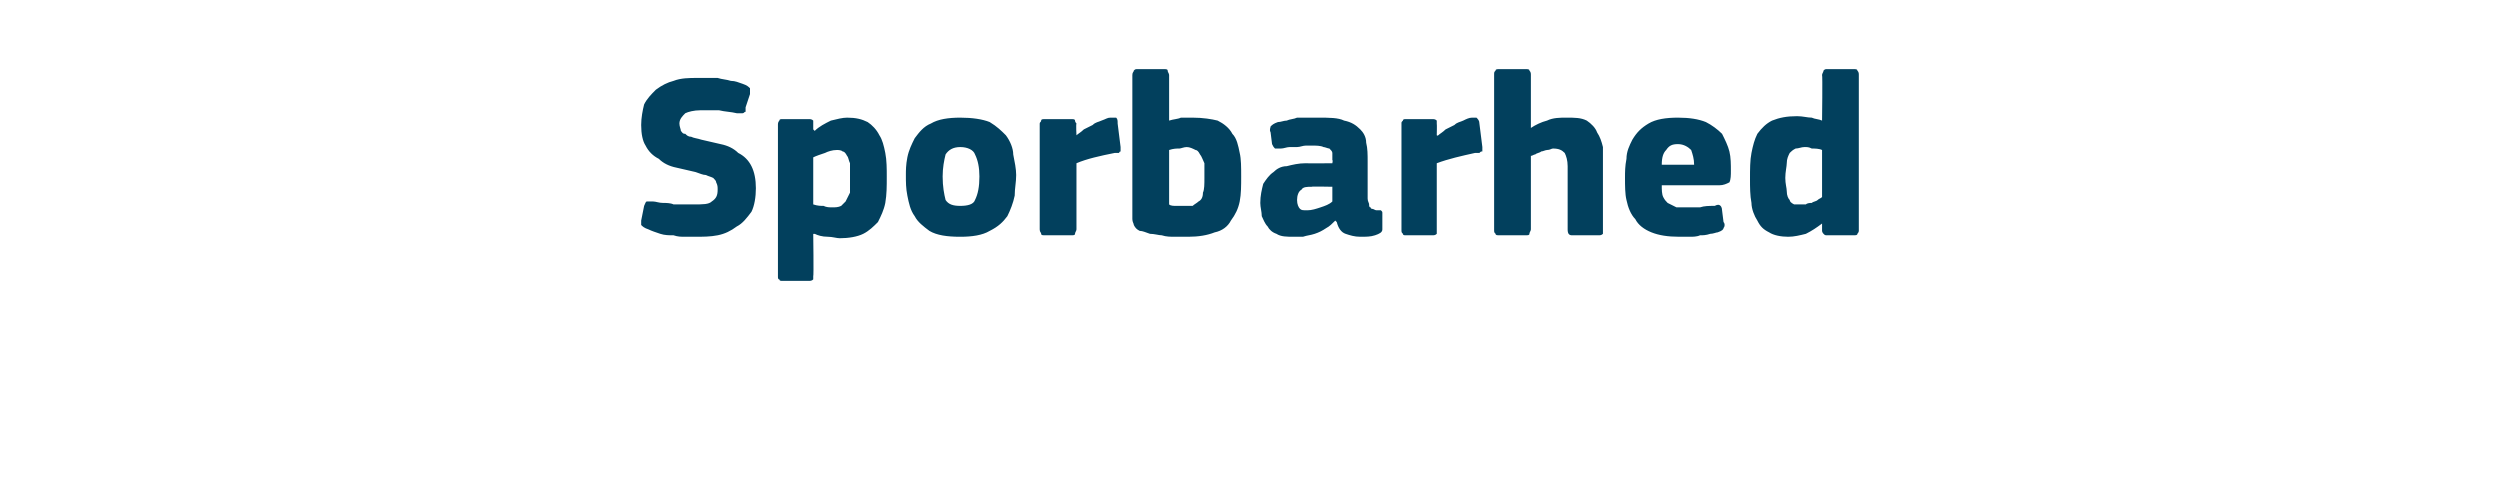 <?xml version="1.0" standalone="no"?><!DOCTYPE svg PUBLIC "-//W3C//DTD SVG 1.1//EN" "http://www.w3.org/Graphics/SVG/1.1/DTD/svg11.dtd"><svg xmlns="http://www.w3.org/2000/svg" version="1.1" width="170px" height="34px" viewBox="0 -4 170 34" style="top:-4px">  <desc>Sporbarhed</desc>  <defs/>  <g id="Polygon25635">    <path d="M 47.2 12.1 C 47.1 12.1 46.8 12.1 46.6 12.1 C 46.3 12.1 46.1 12.1 45.8 12 C 45.5 12 45.2 12 44.9 11.9 C 44.6 11.8 44.3 11.7 44.1 11.6 C 43.8 11.5 43.7 11.4 43.6 11.3 C 43.6 11.2 43.6 11.1 43.6 11 C 43.6 11 43.8 10 43.8 10 C 43.9 9.8 43.9 9.7 44 9.7 C 44.1 9.7 44.2 9.7 44.4 9.7 C 44.6 9.7 44.8 9.8 45.1 9.8 C 45.3 9.8 45.6 9.8 45.8 9.9 C 46 9.9 46.3 9.9 46.5 9.9 C 46.8 9.9 47 9.9 47.2 9.9 C 47.8 9.9 48.2 9.9 48.4 9.7 C 48.7 9.5 48.8 9.3 48.8 8.9 C 48.8 8.7 48.8 8.6 48.7 8.4 C 48.7 8.3 48.6 8.2 48.5 8.1 C 48.3 8 48.2 8 48 7.9 C 47.8 7.9 47.6 7.8 47.3 7.7 C 46.9 7.6 46.4 7.5 46 7.4 C 45.5 7.3 45.1 7.1 44.8 6.8 C 44.4 6.6 44.1 6.3 43.9 5.9 C 43.7 5.6 43.6 5.1 43.6 4.5 C 43.6 4 43.7 3.5 43.8 3.1 C 44 2.7 44.3 2.4 44.6 2.1 C 45 1.8 45.4 1.6 45.8 1.5 C 46.3 1.3 46.9 1.3 47.4 1.3 C 47.6 1.3 47.8 1.3 48 1.3 C 48.3 1.3 48.5 1.3 48.8 1.3 C 49.1 1.4 49.4 1.4 49.7 1.5 C 50 1.5 50.2 1.6 50.5 1.7 C 50.8 1.8 50.9 1.9 51 2 C 51 2.1 51 2.3 51 2.4 C 51 2.4 50.7 3.3 50.7 3.3 C 50.7 3.5 50.7 3.5 50.7 3.6 C 50.6 3.6 50.6 3.7 50.5 3.7 C 50.5 3.7 50.4 3.7 50.3 3.7 C 50.3 3.7 50.2 3.7 50.1 3.7 C 49.7 3.6 49.3 3.6 48.9 3.5 C 48.6 3.5 48.1 3.5 47.6 3.5 C 47.2 3.5 46.8 3.6 46.6 3.7 C 46.4 3.9 46.2 4.1 46.2 4.4 C 46.2 4.6 46.3 4.8 46.3 4.9 C 46.4 5 46.4 5.1 46.6 5.1 C 46.7 5.2 46.8 5.3 47 5.3 C 47.2 5.4 47.4 5.4 47.7 5.5 C 48.1 5.6 48.6 5.7 49 5.8 C 49.5 5.9 49.9 6.1 50.2 6.4 C 50.6 6.6 50.9 6.9 51.1 7.3 C 51.3 7.7 51.4 8.2 51.4 8.8 C 51.4 9.4 51.3 10 51.1 10.4 C 50.8 10.8 50.5 11.2 50.1 11.4 C 49.7 11.7 49.3 11.9 48.8 12 C 48.3 12.1 47.8 12.1 47.2 12.1 Z M 60.3 8 C 60.3 8.7 60.3 9.2 60.2 9.8 C 60.1 10.3 59.9 10.7 59.7 11.1 C 59.4 11.4 59.1 11.7 58.7 11.9 C 58.3 12.1 57.7 12.2 57.1 12.2 C 56.9 12.2 56.6 12.1 56.3 12.1 C 55.9 12.1 55.6 12 55.4 11.9 C 55.35 11.92 55.3 11.9 55.3 11.9 C 55.3 11.9 55.34 14.77 55.3 14.8 C 55.3 14.8 55.3 14.9 55.3 15 C 55.2 15.1 55.1 15.1 55 15.1 C 55 15.1 53.2 15.1 53.2 15.1 C 53.1 15.1 53 15.1 53 15 C 52.9 15 52.9 14.9 52.9 14.8 C 52.9 14.8 52.9 4.5 52.9 4.5 C 52.9 4.4 52.9 4.3 53 4.2 C 53 4.1 53.1 4.1 53.2 4.1 C 53.2 4.1 55 4.1 55 4.1 C 55.1 4.1 55.2 4.1 55.3 4.2 C 55.3 4.3 55.3 4.4 55.3 4.5 C 55.3 4.5 55.3 4.8 55.3 4.8 C 55.3 4.8 55.4 4.9 55.4 4.9 C 55.4 4.9 55.4 4.9 55.4 4.9 C 55.7 4.6 56.1 4.4 56.5 4.2 C 56.9 4.1 57.3 4 57.6 4 C 58.2 4 58.6 4.1 59 4.3 C 59.3 4.5 59.6 4.8 59.8 5.2 C 60 5.5 60.1 5.9 60.2 6.4 C 60.3 6.9 60.3 7.5 60.3 8 Z M 57.8 8.1 C 57.8 7.7 57.8 7.4 57.8 7.1 C 57.7 6.9 57.7 6.7 57.6 6.6 C 57.5 6.4 57.4 6.3 57.3 6.3 C 57.2 6.2 57 6.2 56.9 6.2 C 56.6 6.2 56.3 6.3 56.1 6.4 C 55.8 6.5 55.5 6.6 55.3 6.7 C 55.3 6.7 55.3 9.9 55.3 9.9 C 55.6 10 55.8 10 56 10 C 56.2 10.1 56.4 10.1 56.6 10.1 C 56.8 10.1 57 10.1 57.2 10 C 57.3 9.9 57.4 9.8 57.5 9.7 C 57.6 9.5 57.7 9.3 57.8 9.1 C 57.8 8.8 57.8 8.5 57.8 8.1 Z M 69.1 7.9 C 69.1 8.4 69 8.8 69 9.3 C 68.9 9.8 68.7 10.3 68.5 10.7 C 68.2 11.1 67.9 11.4 67.3 11.7 C 66.8 12 66.1 12.1 65.3 12.1 C 64.4 12.1 63.7 12 63.2 11.7 C 62.8 11.4 62.4 11.1 62.2 10.7 C 61.9 10.3 61.8 9.8 61.7 9.3 C 61.6 8.8 61.6 8.4 61.6 7.9 C 61.6 7.6 61.6 7.2 61.7 6.7 C 61.8 6.2 62 5.8 62.2 5.4 C 62.5 5 62.8 4.6 63.3 4.4 C 63.8 4.1 64.5 4 65.3 4 C 66.1 4 66.8 4.1 67.3 4.3 C 67.8 4.6 68.1 4.9 68.4 5.2 C 68.7 5.6 68.9 6.1 68.9 6.5 C 69 7 69.1 7.5 69.1 7.9 Z M 66.6 8 C 66.6 7.4 66.5 6.9 66.3 6.5 C 66.2 6.2 65.8 6 65.3 6 C 64.8 6 64.5 6.2 64.3 6.5 C 64.2 6.9 64.1 7.4 64.1 8 C 64.1 8.7 64.2 9.2 64.3 9.6 C 64.5 9.9 64.8 10 65.3 10 C 65.8 10 66.2 9.9 66.3 9.6 C 66.5 9.2 66.6 8.7 66.6 8 Z M 73.2 5.2 C 73.2 5.2 73.19 5.25 73.2 5.2 C 73.3 5.1 73.5 5 73.7 4.8 C 73.9 4.7 74.1 4.6 74.3 4.5 C 74.5 4.3 74.7 4.3 74.9 4.2 C 75.2 4.1 75.3 4 75.5 4 C 75.7 4 75.8 4 75.9 4 C 76 4.1 76 4.2 76 4.4 C 76 4.4 76.2 6 76.2 6 C 76.2 6 76.2 6.1 76.2 6.1 C 76.2 6.2 76.2 6.2 76.2 6.3 C 76.2 6.3 76.1 6.3 76.1 6.4 C 76 6.4 75.9 6.4 75.8 6.4 C 74.8 6.6 73.9 6.8 73.2 7.1 C 73.2 7.1 73.2 11.6 73.2 11.6 C 73.2 11.7 73.1 11.8 73.1 11.9 C 73.1 12 73 12 72.8 12 C 72.8 12 71.1 12 71.1 12 C 70.9 12 70.8 12 70.8 11.9 C 70.8 11.8 70.7 11.8 70.7 11.6 C 70.7 11.6 70.7 4.4 70.7 4.4 C 70.7 4.3 70.8 4.3 70.8 4.2 C 70.8 4.1 70.9 4.1 71.1 4.1 C 71.1 4.1 72.8 4.1 72.8 4.1 C 73 4.1 73.1 4.1 73.1 4.2 C 73.1 4.3 73.2 4.4 73.2 4.4 C 73.16 4.45 73.2 5.2 73.2 5.2 Z M 79.5 4.2 C 79.8 4.1 80.1 4.1 80.3 4 C 80.6 4 80.9 4 81.1 4 C 81.8 4 82.4 4.1 82.8 4.2 C 83.2 4.4 83.6 4.7 83.8 5.1 C 84.1 5.4 84.2 5.9 84.3 6.4 C 84.4 6.8 84.4 7.4 84.4 8 C 84.4 8.6 84.4 9.2 84.3 9.7 C 84.2 10.2 84 10.6 83.7 11 C 83.5 11.4 83.1 11.7 82.6 11.8 C 82.1 12 81.5 12.1 80.8 12.1 C 80.5 12.1 80.2 12.1 79.9 12.1 C 79.6 12.1 79.3 12.1 79 12 C 78.8 12 78.5 11.9 78.2 11.9 C 77.9 11.8 77.7 11.7 77.5 11.7 C 77.3 11.6 77.2 11.5 77.1 11.3 C 77.1 11.2 77 11.1 77 10.9 C 77 10.9 77 1.1 77 1.1 C 77 0.9 77.1 0.9 77.1 0.8 C 77.2 0.7 77.2 0.7 77.4 0.7 C 77.4 0.7 79.1 0.7 79.1 0.7 C 79.3 0.7 79.4 0.7 79.4 0.8 C 79.4 0.9 79.5 1 79.5 1.1 C 79.5 1.1 79.5 4.2 79.5 4.2 Z M 81.9 8.1 C 81.9 7.7 81.9 7.4 81.9 7.1 C 81.8 6.9 81.7 6.6 81.6 6.5 C 81.5 6.3 81.4 6.2 81.3 6.2 C 81.1 6.1 80.9 6 80.7 6 C 80.5 6 80.3 6.1 80.2 6.1 C 80 6.1 79.8 6.1 79.5 6.2 C 79.5 6.2 79.5 9.9 79.5 9.9 C 79.6 10 79.8 10 80 10 C 80.2 10 80.4 10 80.5 10 C 80.7 10 80.9 10 81.1 10 C 81.2 9.9 81.4 9.8 81.5 9.7 C 81.7 9.6 81.8 9.4 81.8 9.1 C 81.9 8.9 81.9 8.5 81.9 8.1 Z M 90.6 8.7 C 90.6 8.7 89.16 8.67 89.2 8.7 C 88.9 8.7 88.6 8.7 88.5 8.9 C 88.3 9 88.2 9.3 88.2 9.6 C 88.2 9.9 88.3 10.1 88.4 10.2 C 88.5 10.3 88.6 10.3 88.9 10.3 C 89.2 10.3 89.5 10.2 89.8 10.1 C 90.1 10 90.4 9.9 90.6 9.7 C 90.6 9.74 90.6 8.7 90.6 8.7 Z M 90.8 11 C 90.6 11.2 90.4 11.4 90.2 11.5 C 89.9 11.7 89.7 11.8 89.4 11.9 C 89.1 12 88.9 12 88.6 12.1 C 88.4 12.1 88.2 12.1 88 12.1 C 87.5 12.1 87.1 12.1 86.8 11.9 C 86.5 11.8 86.3 11.6 86.2 11.4 C 86 11.2 85.9 10.9 85.8 10.7 C 85.8 10.4 85.7 10.1 85.7 9.8 C 85.7 9.3 85.8 8.9 85.9 8.5 C 86.1 8.2 86.3 7.9 86.6 7.7 C 86.8 7.5 87.1 7.3 87.5 7.3 C 87.9 7.2 88.3 7.1 88.8 7.1 C 88.81 7.12 90.6 7.1 90.6 7.1 C 90.6 7.1 90.65 6.86 90.6 6.9 C 90.6 6.7 90.6 6.5 90.6 6.4 C 90.6 6.3 90.5 6.2 90.4 6.1 C 90.3 6.1 90.1 6 90 6 C 89.8 5.9 89.5 5.9 89.2 5.9 C 89.1 5.9 89 5.9 88.8 5.9 C 88.6 5.9 88.4 6 88.2 6 C 88.1 6 87.9 6 87.7 6 C 87.5 6 87.3 6.1 87.1 6.1 C 86.9 6.1 86.8 6.1 86.7 6.1 C 86.6 6 86.6 6 86.5 5.8 C 86.5 5.8 86.4 5 86.4 5 C 86.3 4.8 86.4 4.7 86.4 4.6 C 86.5 4.5 86.6 4.4 86.9 4.3 C 87.1 4.3 87.3 4.2 87.5 4.2 C 87.7 4.1 88 4.1 88.2 4 C 88.5 4 88.7 4 89 4 C 89.2 4 89.4 4 89.6 4 C 90.4 4 91 4 91.4 4.2 C 91.9 4.3 92.2 4.5 92.5 4.8 C 92.7 5 92.9 5.3 92.9 5.7 C 93 6.1 93 6.5 93 7 C 93 7 93 9.5 93 9.5 C 93 9.7 93.1 9.8 93.1 9.9 C 93.1 10 93.1 10.1 93.2 10.1 C 93.2 10.2 93.3 10.2 93.3 10.2 C 93.4 10.2 93.5 10.3 93.6 10.3 C 93.8 10.3 93.9 10.3 93.9 10.3 C 94 10.4 94 10.4 94 10.5 C 94 10.5 94 11.6 94 11.6 C 94 11.8 93.8 11.9 93.5 12 C 93.2 12.1 92.9 12.1 92.5 12.1 C 92.1 12.1 91.8 12 91.5 11.9 C 91.2 11.8 91 11.5 90.9 11.1 C 90.9 11.1 90.8 11 90.8 11 Z M 97.7 5.2 C 97.7 5.2 97.75 5.25 97.8 5.2 C 97.9 5.1 98.1 5 98.3 4.8 C 98.5 4.7 98.7 4.6 98.9 4.5 C 99.1 4.3 99.3 4.3 99.5 4.2 C 99.7 4.1 99.9 4 100.1 4 C 100.2 4 100.4 4 100.4 4 C 100.5 4.1 100.6 4.2 100.6 4.4 C 100.6 4.4 100.8 6 100.8 6 C 100.8 6 100.8 6.1 100.8 6.1 C 100.8 6.2 100.8 6.2 100.8 6.3 C 100.7 6.3 100.7 6.3 100.6 6.4 C 100.6 6.4 100.5 6.4 100.3 6.4 C 99.4 6.6 98.5 6.8 97.7 7.1 C 97.7 7.1 97.7 11.6 97.7 11.6 C 97.7 11.7 97.7 11.8 97.7 11.9 C 97.6 12 97.5 12 97.4 12 C 97.4 12 95.6 12 95.6 12 C 95.5 12 95.4 12 95.4 11.9 C 95.3 11.8 95.3 11.8 95.3 11.6 C 95.3 11.6 95.3 4.4 95.3 4.4 C 95.3 4.3 95.3 4.3 95.4 4.2 C 95.4 4.1 95.5 4.1 95.6 4.1 C 95.6 4.1 97.4 4.1 97.4 4.1 C 97.5 4.1 97.6 4.1 97.7 4.2 C 97.7 4.3 97.7 4.4 97.7 4.4 C 97.72 4.45 97.7 5.2 97.7 5.2 Z M 109 11.6 C 109 11.7 109 11.8 109 11.9 C 108.9 12 108.8 12 108.7 12 C 108.7 12 106.9 12 106.9 12 C 106.7 12 106.6 11.9 106.6 11.6 C 106.6 11.5 106.6 11.2 106.6 10.8 C 106.6 10.4 106.6 9.9 106.6 9.5 C 106.6 9 106.6 8.6 106.6 8.2 C 106.6 7.8 106.6 7.5 106.6 7.3 C 106.6 6.9 106.5 6.6 106.4 6.4 C 106.2 6.2 106 6.1 105.6 6.1 C 105.5 6.1 105.4 6.2 105.2 6.2 C 105.1 6.2 104.9 6.3 104.8 6.3 C 104.7 6.4 104.5 6.4 104.4 6.5 C 104.3 6.5 104.2 6.6 104.1 6.6 C 104.1 6.6 104.1 11.6 104.1 11.6 C 104.1 11.7 104 11.8 104 11.9 C 104 12 103.9 12 103.7 12 C 103.7 12 102 12 102 12 C 101.8 12 101.7 12 101.7 11.9 C 101.6 11.8 101.6 11.8 101.6 11.6 C 101.6 11.6 101.6 1.1 101.6 1.1 C 101.6 0.9 101.6 0.9 101.7 0.8 C 101.7 0.7 101.8 0.7 102 0.7 C 102 0.7 103.7 0.7 103.7 0.7 C 103.9 0.7 104 0.7 104 0.8 C 104.1 0.9 104.1 1 104.1 1.1 C 104.1 1.1 104.1 4.7 104.1 4.7 C 104.4 4.5 104.8 4.3 105.2 4.2 C 105.6 4 106.1 4 106.5 4 C 107.1 4 107.5 4 107.9 4.2 C 108.2 4.4 108.5 4.7 108.6 5 C 108.8 5.3 108.9 5.6 109 6 C 109 6.4 109 6.7 109 7.1 C 109 7.1 109 11.6 109 11.6 Z M 113 8.6 C 113 8.9 113 9.2 113.1 9.4 C 113.2 9.6 113.3 9.7 113.4 9.8 C 113.6 9.9 113.8 10 114 10.1 C 114.2 10.1 114.4 10.1 114.7 10.1 C 114.9 10.1 115.2 10.1 115.6 10.1 C 115.9 10 116.2 10 116.6 10 C 116.8 9.9 116.9 9.9 117 10 C 117 10 117.1 10.1 117.1 10.3 C 117.1 10.3 117.2 11.1 117.2 11.1 C 117.3 11.2 117.3 11.4 117.2 11.5 C 117.2 11.6 117.1 11.7 116.8 11.8 C 116.7 11.8 116.5 11.9 116.3 11.9 C 116 12 115.8 12 115.6 12 C 115.4 12.1 115.1 12.1 114.9 12.1 C 114.7 12.1 114.4 12.1 114.2 12.1 C 113.4 12.1 112.8 12 112.3 11.8 C 111.8 11.6 111.4 11.3 111.2 10.9 C 110.9 10.6 110.7 10.1 110.6 9.6 C 110.5 9.2 110.5 8.6 110.5 8.1 C 110.5 7.7 110.5 7.3 110.6 6.8 C 110.6 6.3 110.8 5.9 111 5.5 C 111.3 5 111.6 4.7 112.1 4.4 C 112.6 4.1 113.3 4 114.1 4 C 114.9 4 115.5 4.1 116 4.3 C 116.4 4.5 116.8 4.8 117.1 5.1 C 117.3 5.5 117.5 5.9 117.6 6.3 C 117.7 6.7 117.7 7.2 117.7 7.6 C 117.7 7.9 117.7 8.2 117.6 8.4 C 117.4 8.5 117.2 8.6 116.9 8.6 C 116.9 8.6 113 8.6 113 8.6 Z M 114.1 5.8 C 113.7 5.8 113.5 5.9 113.3 6.2 C 113.1 6.4 113 6.7 113 7.2 C 113 7.2 115.2 7.2 115.2 7.2 C 115.2 6.8 115.1 6.5 115 6.2 C 114.8 6 114.5 5.8 114.1 5.8 Z M 126.4 11.7 C 126.4 11.7 126.4 11.8 126.3 11.9 C 126.3 12 126.2 12 126 12 C 126 12 124.3 12 124.3 12 C 124.1 12 124.1 12 124 11.9 C 124 11.9 123.9 11.8 123.9 11.7 C 123.9 11.7 123.9 11.3 123.9 11.3 C 123.9 11.3 123.9 11.3 123.9 11.3 C 123.9 11.3 123.9 11.2 123.9 11.2 C 123.5 11.5 123.2 11.7 122.8 11.9 C 122.4 12 122 12.1 121.6 12.1 C 121.1 12.1 120.6 12 120.3 11.8 C 119.9 11.6 119.7 11.4 119.5 11 C 119.3 10.7 119.1 10.2 119.1 9.8 C 119 9.3 119 8.7 119 8.2 C 119 7.5 119 6.9 119.1 6.4 C 119.2 5.9 119.3 5.5 119.5 5.1 C 119.8 4.7 120.1 4.4 120.5 4.2 C 121 4 121.5 3.9 122.2 3.9 C 122.6 3.9 122.9 4 123.2 4 C 123.4 4.1 123.7 4.1 123.9 4.2 C 123.93 4.19 123.9 4.2 123.9 4.2 C 123.9 4.2 123.94 1.07 123.9 1.1 C 123.9 1 124 0.9 124 0.8 C 124.1 0.7 124.1 0.7 124.3 0.7 C 124.3 0.7 126 0.7 126 0.7 C 126.2 0.7 126.3 0.7 126.3 0.8 C 126.4 0.9 126.4 1 126.4 1.1 C 126.4 1.1 126.4 11.7 126.4 11.7 Z M 123.9 6.2 C 123.7 6.1 123.4 6.1 123.2 6.1 C 123 6 122.9 6 122.7 6 C 122.5 6 122.3 6.1 122.1 6.1 C 121.9 6.2 121.8 6.3 121.7 6.4 C 121.6 6.6 121.5 6.8 121.5 7.1 C 121.5 7.3 121.4 7.7 121.4 8.1 C 121.4 8.5 121.5 8.8 121.5 9 C 121.5 9.3 121.6 9.5 121.7 9.6 C 121.7 9.7 121.8 9.8 122 9.9 C 122.1 9.9 122.2 9.9 122.4 9.9 C 122.5 9.9 122.7 9.9 122.8 9.9 C 122.9 9.8 123.1 9.8 123.2 9.8 C 123.3 9.7 123.5 9.7 123.6 9.6 C 123.7 9.5 123.8 9.5 123.9 9.4 C 123.9 9.4 123.9 6.2 123.9 6.2 Z " stroke="none" fill="#02405d"/>  </g></svg>
